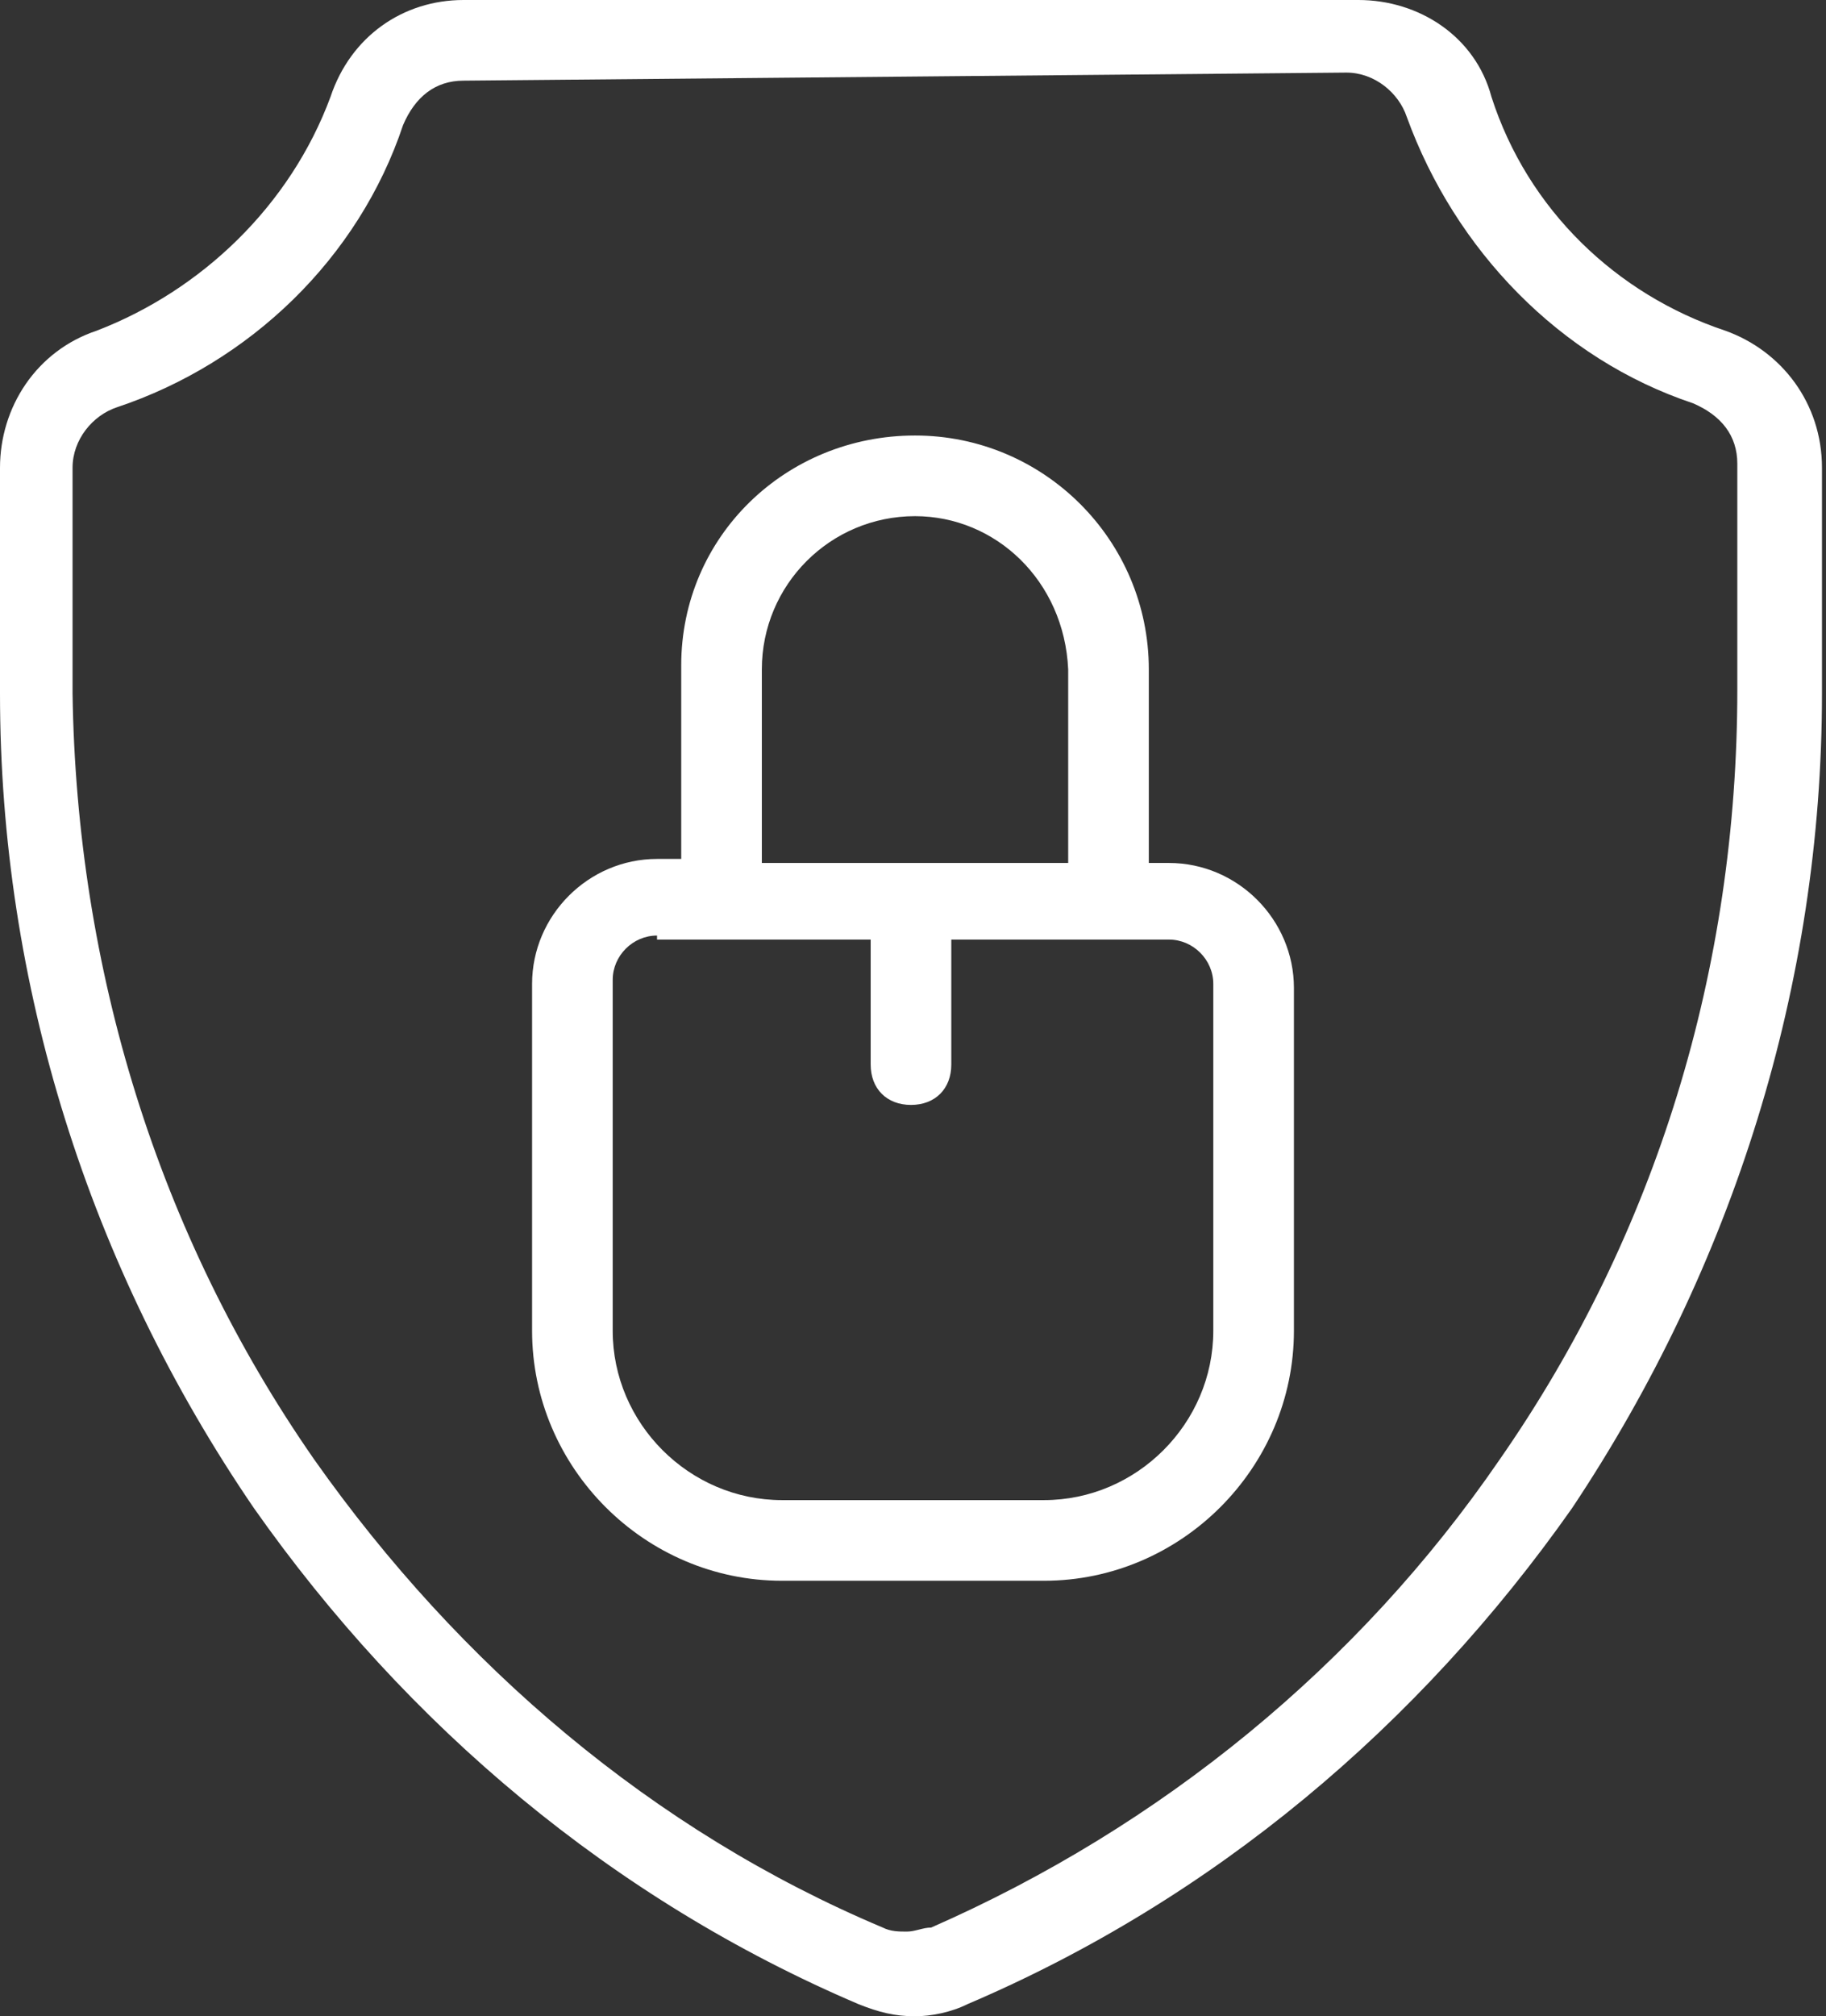 <?xml version="1.0" encoding="UTF-8"?> <svg xmlns="http://www.w3.org/2000/svg" xmlns:xlink="http://www.w3.org/1999/xlink" version="1.1" id="Calque_1" x="0px" y="0px" viewBox="0 0 45.3 50" style="enable-background:new 0 0 45.3 50;" xml:space="preserve"><rect x="0" y="0" width="45.3" height="50" fill="#333333" stroke="none"/> <style type="text/css"> .st0{fill:#FFFFFF;} </style> <path class="st0" d="M22.7,50c-0.5,0-0.9-0.1-1.4-0.3c-6.1-2.6-11.2-6.9-15-12.3C2.2,31.4,0,24.4,0,17.2v-5.6c0-1.5,0.9-2.9,2.4-3.4 C5,7.2,7.2,5.1,8.2,2.4C8.7,0.9,10,0,11.5,0h22.2c1.5,0,2.9,0.9,3.3,2.4c0.9,2.8,3.1,4.9,5.8,5.8c1.4,0.5,2.4,1.8,2.4,3.4v5.6 c0,7.2-2.2,14.2-6.2,20.2c-3.8,5.4-8.9,9.7-15,12.3C23.6,49.9,23.1,50,22.7,50z M11.5,2c-0.7,0-1.2,0.4-1.5,1.1 C8.9,6.4,6.2,9,2.9,10.1c-0.6,0.2-1.1,0.8-1.1,1.5v5.6c0.1,6.8,2.1,13.4,6,19c3.6,5.1,8.4,9.2,14.1,11.6c0.2,0.1,0.4,0.1,0.6,0.1 s0.4-0.1,0.6-0.1c5.7-2.5,10.6-6.5,14.1-11.6c3.9-5.6,5.9-12.2,5.9-19.1v-5.6c0-0.7-0.4-1.2-1.1-1.5c-3.3-1.1-5.9-3.8-7.1-7.1 c-0.2-0.6-0.8-1.1-1.5-1.1L11.5,2L11.5,2z"></path> <path class="st0" d="M19.4,39.2c-3.4,0-6.2-2.8-6.2-6.2v-8.6c0-1.7,1.4-3.1,3.1-3.1h0.6v-4.8c0-3.2,2.6-5.7,5.8-5.7s5.8,2.6,5.8,5.8 v4.8H29c1.7,0,3.1,1.4,3.1,3.1V33c0,3.4-2.8,6.2-6.2,6.2C25.9,39.2,19.4,39.2,19.4,39.2z M16.3,23.2c-0.6,0-1.1,0.5-1.1,1.1V33 c0,2.3,1.9,4.2,4.2,4.2h6.5c2.3,0,4.2-1.9,4.2-4.2v-8.6c0-0.6-0.5-1.1-1.1-1.1h-5.4v3.1c0,0.6-0.4,1-1,1c-0.6,0-1-0.4-1-1v-3.1H16.3 z M22.7,12.8c-2.1,0-3.8,1.7-3.8,3.8v4.8h7.6v-4.8C26.4,14.4,24.7,12.8,22.7,12.8z"></path> </svg> 